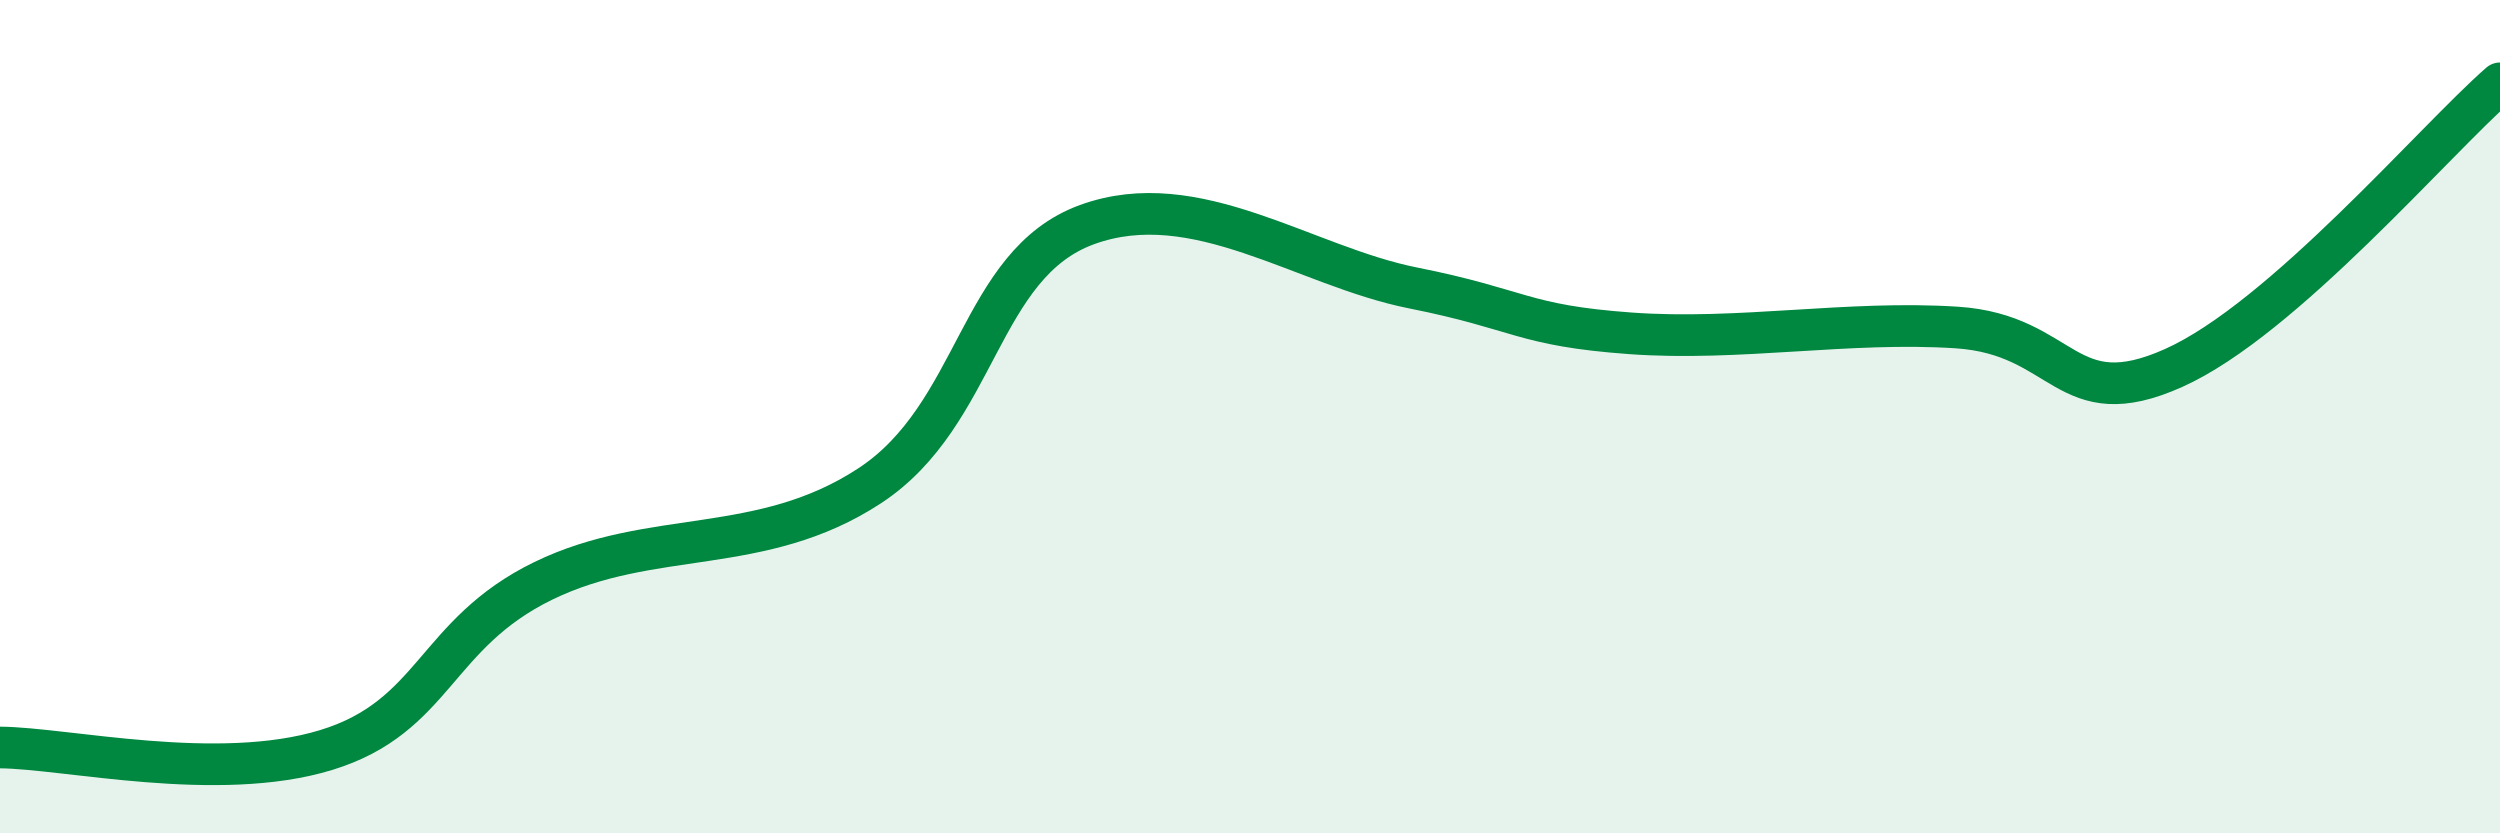 
    <svg width="60" height="20" viewBox="0 0 60 20" xmlns="http://www.w3.org/2000/svg">
      <path
        d="M 0,17.94 C 1.57,17.95 5.22,18.8 7.83,18 C 10.44,17.2 10.43,15.21 13.04,13.94 C 15.65,12.67 18.26,13.37 20.87,11.66 C 23.48,9.95 23.48,6.34 26.09,5.39 C 28.7,4.44 31.3,6.39 33.91,6.91 C 36.52,7.43 36.52,7.81 39.13,8 C 41.74,8.19 44.35,7.69 46.96,7.86 C 49.57,8.03 49.56,10 52.17,8.83 C 54.78,7.66 58.43,3.37 60,2L60 20L0 20Z"
        fill="#008740"
        opacity="0.1"
        stroke-linecap="round"
        stroke-linejoin="round"
      />
      <path
        d="M 0,17.94 C 1.57,17.95 5.22,18.8 7.83,18 C 10.44,17.2 10.43,15.21 13.04,13.94 C 15.65,12.67 18.26,13.37 20.87,11.66 C 23.48,9.95 23.48,6.34 26.09,5.39 C 28.7,4.44 31.3,6.39 33.91,6.91 C 36.52,7.43 36.52,7.81 39.13,8 C 41.74,8.19 44.35,7.69 46.96,7.86 C 49.57,8.03 49.56,10 52.17,8.83 C 54.78,7.66 58.43,3.37 60,2"
        stroke="#008740"
        stroke-width="1"
        fill="none"
        stroke-linecap="round"
        stroke-linejoin="round"
      />
    </svg>
  